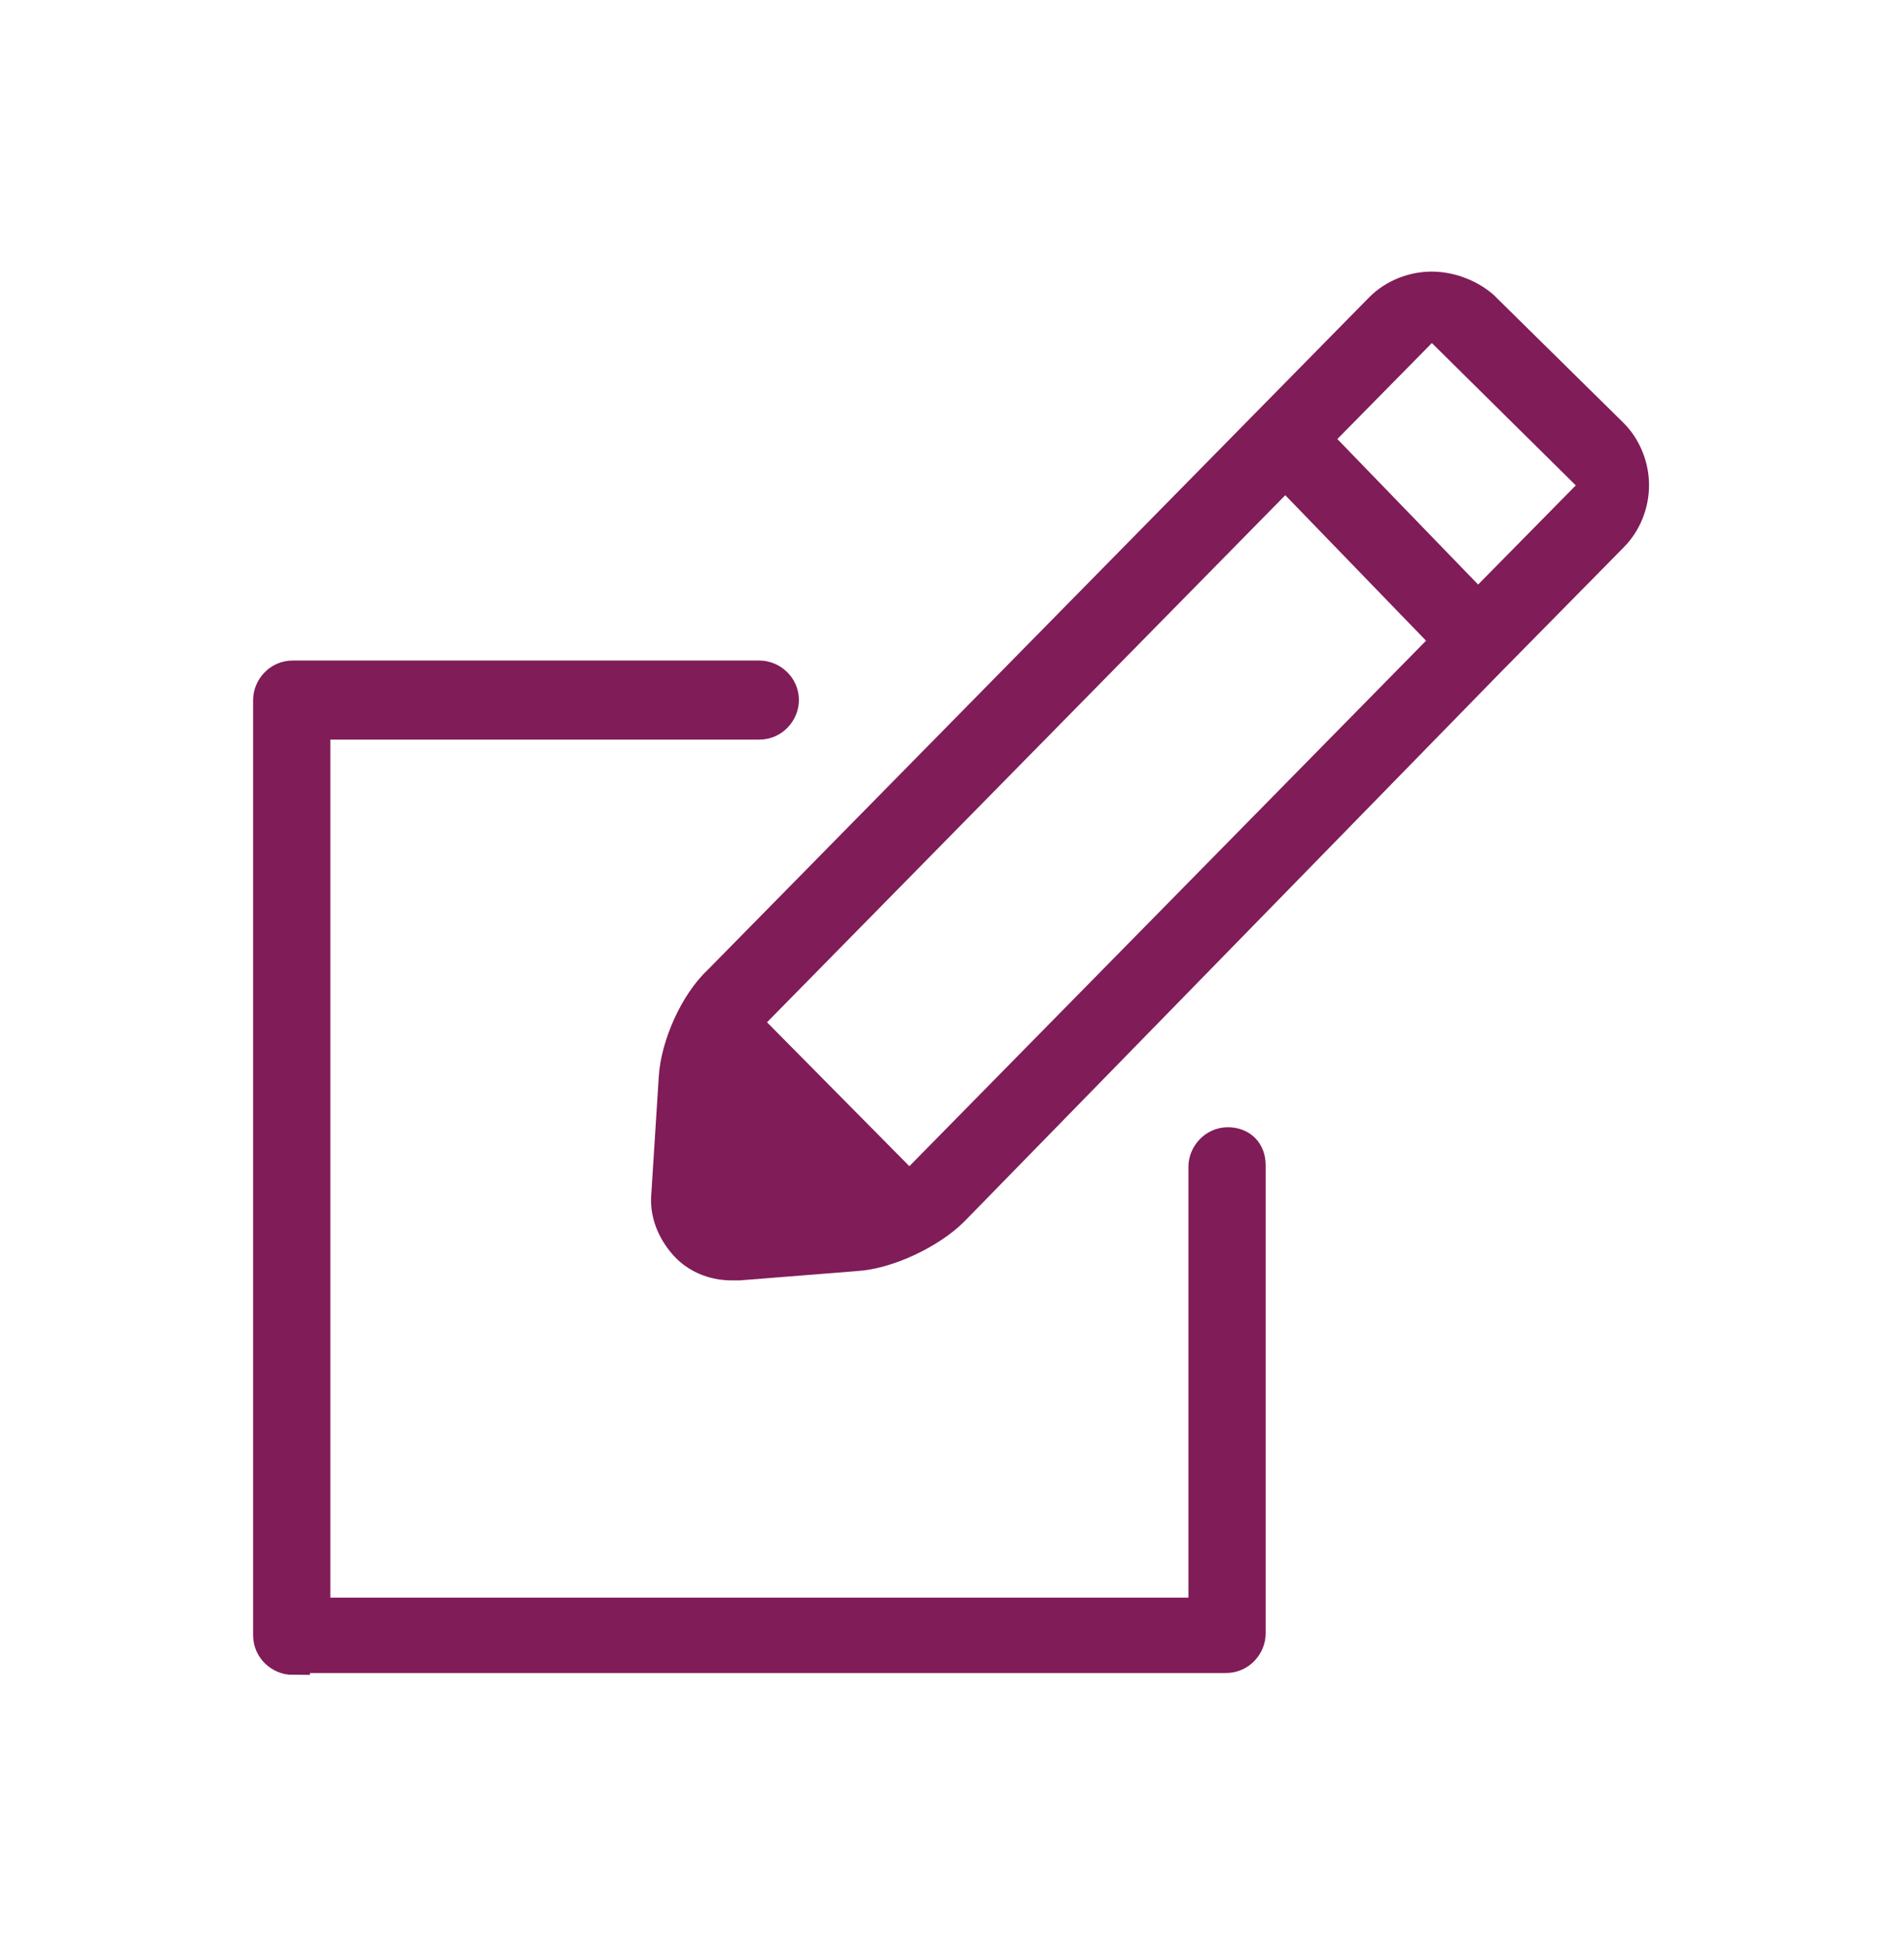 <?xml version="1.0" encoding="utf-8"?>
<!-- Generator: Adobe Illustrator 26.0.1, SVG Export Plug-In . SVG Version: 6.00 Build 0)  -->
<svg version="1.1" id="Livello_1" xmlns="http://www.w3.org/2000/svg" xmlns:xlink="http://www.w3.org/1999/xlink" x="0px" y="0px"
	 viewBox="0 0 102.8 105" style="enable-background:new 0 0 102.8 105;" xml:space="preserve">
<style type="text/css">
	.st0{opacity:0.1;}
	.st1{fill:url(#SVGID_1_);}
	.st2{fill:url(#SVGID_00000088846722953945147800000000506523261423343250_);}
	.st3{fill:#DAC7D2;}
	.st4{fill:#FFFFFF;}
	.st5{fill:#F1ECF1;}
	.st6{fill:#FFFFFF;stroke:#BBBABA;stroke-miterlimit:10;}
	.st7{fill:#BBBABA;}
	.st8{fill:url(#SVGID_00000093859184886359548800000012456623763994701954_);}
	.st9{opacity:0.25;}
	.st10{fill:url(#SVGID_00000054235772150226086120000007958007618437273473_);}
	.st11{opacity:0.25;fill:url(#SVGID_00000047049030399514726890000003027046222796210059_);}
	.st12{fill:url(#SVGID_00000105409899760393788820000006003312979495002015_);}
	.st13{fill:url(#SVGID_00000164508632031152102060000015176060312001457556_);}
	.st14{fill:#F5F5F7;}
	.st15{opacity:6.000000e-02;fill:url(#SVGID_00000029041304529847502460000003966583320595539351_);}
	.st16{opacity:0.36;}
	.st17{opacity:0.37;}
	.st18{fill:url(#SVGID_00000090986651635304074480000014830591879453435272_);}
	.st19{fill:none;stroke:#41C8D6;stroke-width:0.896;stroke-miterlimit:10;}
	.st20{opacity:0.4;}
	.st21{fill:#07A012;}
	.st22{fill:#801C57;}
	.st23{fill:#585857;}
	.st24{fill:#585858;}
	.st25{fill:#41C8D6;}
	.st26{fill:#F7F7F7;}
	.st27{opacity:0.25;fill:none;stroke:#231F20;stroke-width:3;stroke-linecap:round;stroke-linejoin:round;stroke-miterlimit:10;}
	.st28{fill:none;stroke:#AEAEAE;stroke-width:0.892;stroke-miterlimit:10;}
	.st29{fill:#474747;}
	.st30{fill:none;}
	.st31{fill:url(#SVGID_00000072247813987798360710000011799256120871088267_);}
	.st32{fill:url(#SVGID_00000176044332108057756730000001478262342319828385_);}
	.st33{fill:url(#SVGID_00000113353015081394569270000015209990332088432532_);}
	.st34{fill:url(#SVGID_00000079458717082249422460000015483195615453042075_);}
	.st35{opacity:0.25;fill:url(#SVGID_00000006710134032940384660000003435854668581114030_);}
	.st36{fill:url(#SVGID_00000088120375979436664240000013769212611755964594_);}
	.st37{fill:url(#SVGID_00000079454184169067451550000006072293131205033138_);}
	.st38{opacity:6.000000e-02;fill:url(#SVGID_00000152232552584873272200000001350047680735018130_);}
	.st39{fill:url(#SVGID_00000018236104399986520090000005222582185463097491_);}
	.st40{fill:#521977;}
	.st41{fill:none;stroke:#FFFFFF;stroke-miterlimit:10;}
	.st42{fill:none;stroke:#777777;stroke-width:0.423;stroke-miterlimit:10;}
	.st43{fill:none;stroke:#777777;stroke-width:0.564;stroke-miterlimit:10;}
	.st44{fill:none;stroke:#0C0B0B;stroke-width:0.894;stroke-linecap:round;stroke-linejoin:round;stroke-miterlimit:10;}
	.st45{fill:#A0A0A0;}
	.st46{fill:url(#SVGID_00000075855076246699832240000008142732618133220490_);}
	.st47{fill:url(#SVGID_00000168798190950088599610000009725575212589359782_);}
	.st48{fill:url(#SVGID_00000001649520847245965620000016856377633656236969_);}
	.st49{fill:url(#SVGID_00000067215143409306463010000000743048326801489301_);}
	.st50{opacity:0.25;fill:url(#SVGID_00000071548495098947745500000010264977263925619897_);}
	.st51{fill:url(#SVGID_00000146486256055306242920000010111864793752914058_);}
	.st52{fill:url(#SVGID_00000106145717157839681730000010613287241604017569_);}
	.st53{fill:none;stroke:#494949;stroke-width:0.571;stroke-miterlimit:10;}
	.st54{opacity:6.000000e-02;fill:url(#SVGID_00000165208596561712493350000013513237109419965108_);}
	.st55{fill:none;stroke:#333333;stroke-width:0.75;stroke-miterlimit:10;}
	.st56{opacity:0.12;fill:url(#SVGID_00000083768296639644897390000010518145909833822610_);}
	.st57{fill:url(#SVGID_00000017485348535583427020000007073099294502628540_);}
	.st58{fill:url(#SVGID_00000044135933981515454000000014118692610280177340_);}
	.st59{fill:#2B2B2B;}
	.st60{fill:url(#SVGID_00000016053400013810212480000003761616503062325947_);}
	.st61{fill:url(#SVGID_00000037677795753008591310000013906269935604452536_);}
	.st62{opacity:0.25;fill:url(#SVGID_00000012433025738687256500000002918389188862469262_);}
	.st63{fill:url(#SVGID_00000177459789833539193990000018246000713904152995_);}
	.st64{fill:url(#SVGID_00000145756875213077872070000014772830264319685309_);}
	.st65{clip-path:url(#SVGID_00000142167512947575880900000008495580189394336412_);fill:#FBFBFB;}
	.st66{clip-path:url(#SVGID_00000019645948603579571210000002900562188513472933_);fill:#FBFBFB;}
	.st67{opacity:0.5;}
	.st68{opacity:0.5;fill:none;stroke:#801C57;stroke-width:1.5;stroke-miterlimit:10;}
	.st69{fill:#F8F8F8;}
	.st70{fill:url(#SVGID_00000062164983212373122880000015683416548275022519_);}
	.st71{fill:none;stroke:#FFFFFF;stroke-width:0.5;stroke-miterlimit:10;}
	.st72{fill:none;stroke:#FFFFFF;stroke-width:0.413;stroke-miterlimit:10;}
	.st73{fill:none;stroke:#FFFFFF;stroke-width:0.684;stroke-miterlimit:10;}
	.st74{fill:#333333;}
	.st75{fill:url(#SVGID_00000013175064094597006280000014434475040665533108_);}
	.st76{fill:url(#SVGID_00000174592103441671409830000013425583542882630591_);}
	.st77{opacity:0.1;clip-path:url(#SVGID_00000137826545224586679990000016193317119565089674_);}
	.st78{opacity:0.2;}
	.st79{fill:none;stroke:#801C57;stroke-width:0.5;stroke-miterlimit:10;}
	.st80{fill:url(#SVGID_00000036956222853583053070000007830536631432729022_);}
	.st81{fill:url(#SVGID_00000127741666333053379470000001855026143703915437_);}
	.st82{fill:#858584;}
	.st83{fill:#FFFFFF;stroke:#BBBABA;stroke-width:2;stroke-miterlimit:10;}
	.st84{fill:none;stroke:#BBBABA;stroke-width:0.95;stroke-miterlimit:10;}
	
		.st85{opacity:0.25;fill:none;stroke:#231F20;stroke-width:1.5;stroke-linecap:round;stroke-linejoin:round;stroke-miterlimit:10;}
	.st86{fill:url(#SVGID_00000087406429448012123670000010659145515936311743_);}
	.st87{fill:#B3779A;}
	.st88{opacity:0.4;fill:url(#SVGID_00000145025009406475837900000001024489102571648185_);}
	.st89{opacity:0.4;fill:url(#SVGID_00000165933313870278836710000012355751058978382268_);}
	.st90{opacity:0.4;fill:#B3779A;}
	.st91{fill:#36B700;}
	.st92{fill:none;stroke:#FFFFFF;stroke-width:1.844;stroke-linecap:round;stroke-linejoin:round;stroke-miterlimit:10;}
	.st93{opacity:0.4;fill:url(#SVGID_00000039117856603832198340000016678856198274667950_);}
	.st94{opacity:0.4;fill:url(#SVGID_00000142890099200141345680000012576805629910911154_);}
	.st95{opacity:0.4;fill:url(#SVGID_00000061443689976507661150000007159857215527974314_);}
	.st96{fill:#494949;}
	.st97{opacity:0.4;fill:url(#SVGID_00000093896096858879743270000016132664181559559863_);}
	.st98{fill:none;stroke:#801C57;stroke-width:1.655;stroke-linecap:round;stroke-miterlimit:10;}
	.st99{fill:#801C57;stroke:#801C57;stroke-miterlimit:10;}
	.st100{fill:url(#SVGID_00000150066768300185712960000003912339075563476396_);}
	.st101{fill:url(#SVGID_00000015323994066838980210000012061000660668201114_);}
	.st102{fill:url(#SVGID_00000152227165252010522780000006765946653271029904_);}
	.st103{fill:url(#SVGID_00000170248643718442196720000015536357060760937132_);}
	.st104{fill:url(#SVGID_00000018959808144982888760000005324226538635734161_);}
	.st105{fill:url(#SVGID_00000031191333191224047720000010905865193704447388_);}
	.st106{fill:none;stroke:#801C57;stroke-width:3.094;stroke-linecap:round;stroke-miterlimit:10;}
	.st107{fill:#801C57;stroke:#801C57;stroke-width:1.869;stroke-miterlimit:10;}
</style>
<g>
	<path class="st107" d="M15.8,89.5c-0.6,0-1.2-0.5-1.2-1.2V37.8c0-0.6,0.5-1.2,1.2-1.2H41c0.6,0,1.2,0.5,1.2,1.2
		c0,0.6-0.5,1.2-1.2,1.2H16.9v48.2h48.2V63c0-0.6,0.5-1.2,1.2-1.2c0.3,0,0.6,0.1,0.8,0.3c0.2,0.2,0.3,0.5,0.3,0.8v25.3
		c0,0.6-0.5,1.2-1.2,1.2H15.8z"/>
	<path class="st107" d="M39.5,68.2c-1,0-1.9-0.4-2.5-1.1c-0.6-0.7-1-1.6-0.9-2.6l0.4-6.3c0.1-1.7,1.1-4,2.4-5.2l29.7-30.2l6-6.1
		c0.7-0.7,1.7-1.1,2.7-1.1c1,0,2,0.4,2.7,1l7,6.9c0.7,0.7,1.1,1.7,1.1,2.7c0,1-0.4,2-1.1,2.7l-6.6,6.7l0,0L51.4,65.3
		c-1.2,1.2-3.5,2.3-5.2,2.4l-6.3,0.5L39.5,68.2z M40.1,55.2l9,9.1l29.2-29.7l-8.9-9.2L40.1,55.2z M70.9,23.7l8.9,9.2l6.6-6.7l-9.1-9
		L70.9,23.7z"/>
</g>
</svg>
